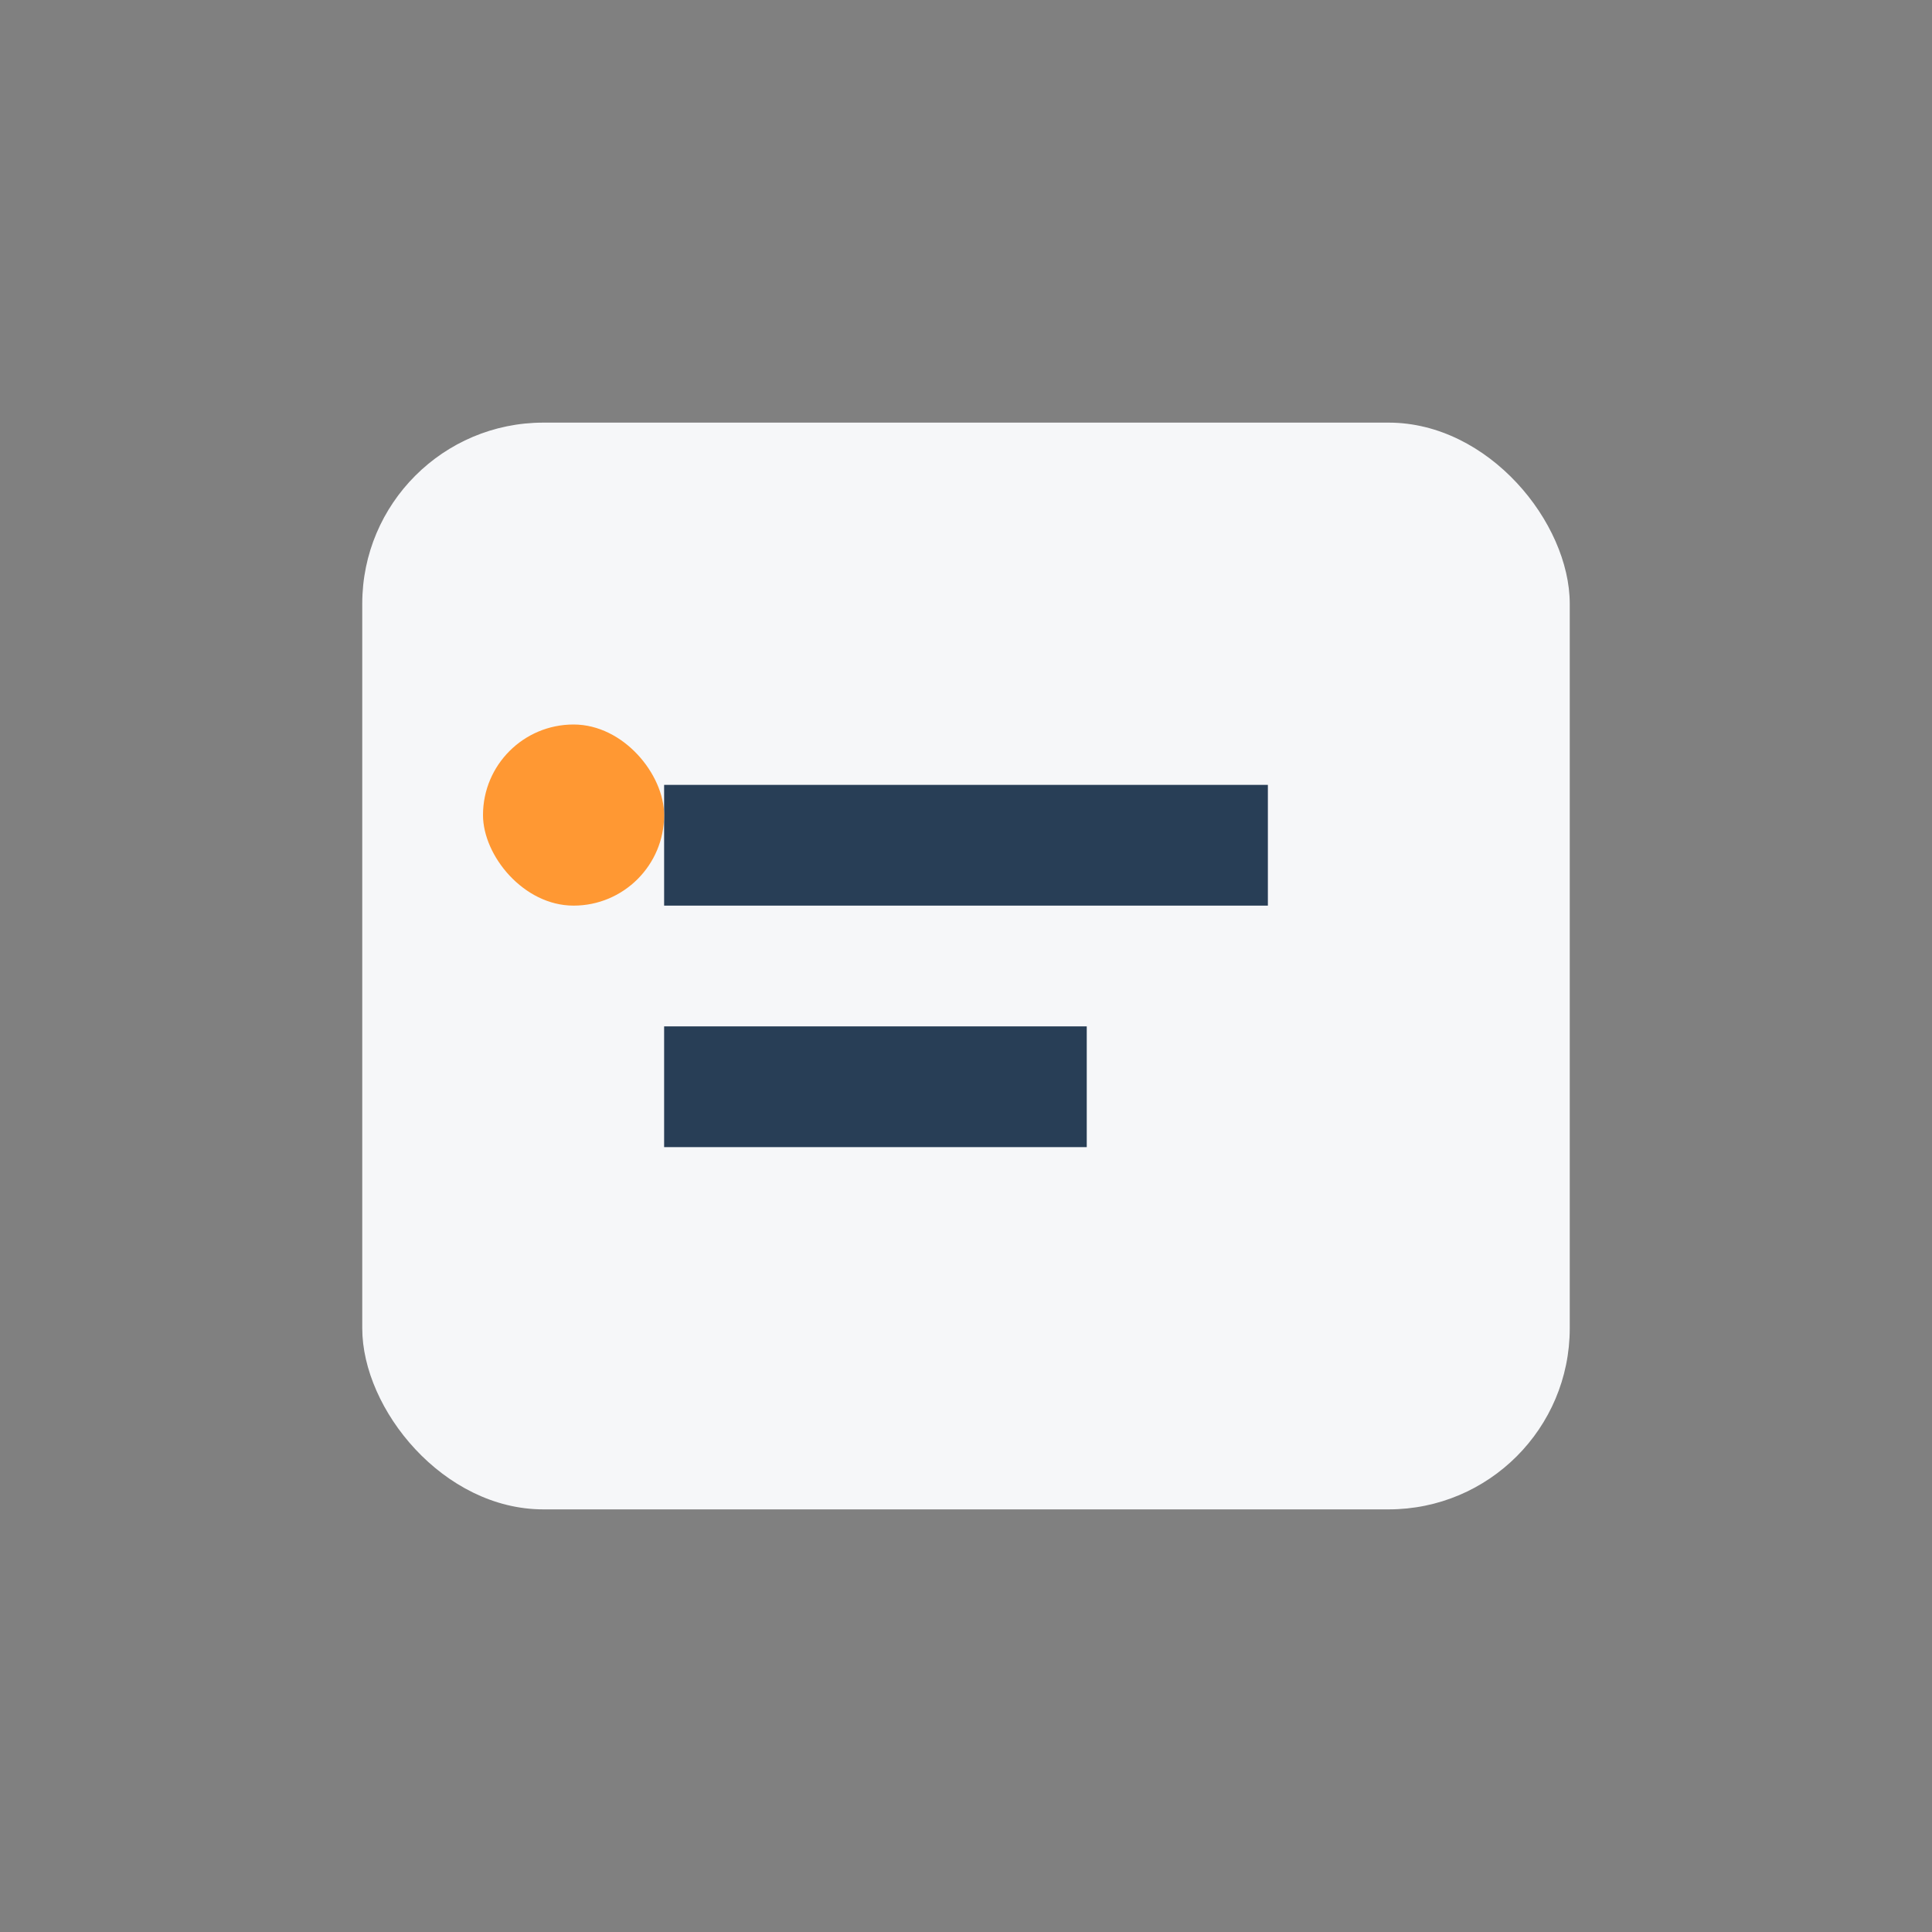<?xml version="1.0" encoding="UTF-8"?>
<svg xmlns="http://www.w3.org/2000/svg" width="32" height="32" viewBox="0 0 32 32"><rect x="0" y="0" width="32" height="32" fill="#808080" stroke="none"/><rect x="6" y="7" width="20" height="18" rx="3" fill="#F6F7F9"/><path d="M11 14h10M11 18h7" stroke="#283E56" stroke-width="2"/><rect x="8" y="12" width="3" height="3" rx="1.5" fill="#FF9833"/></svg>